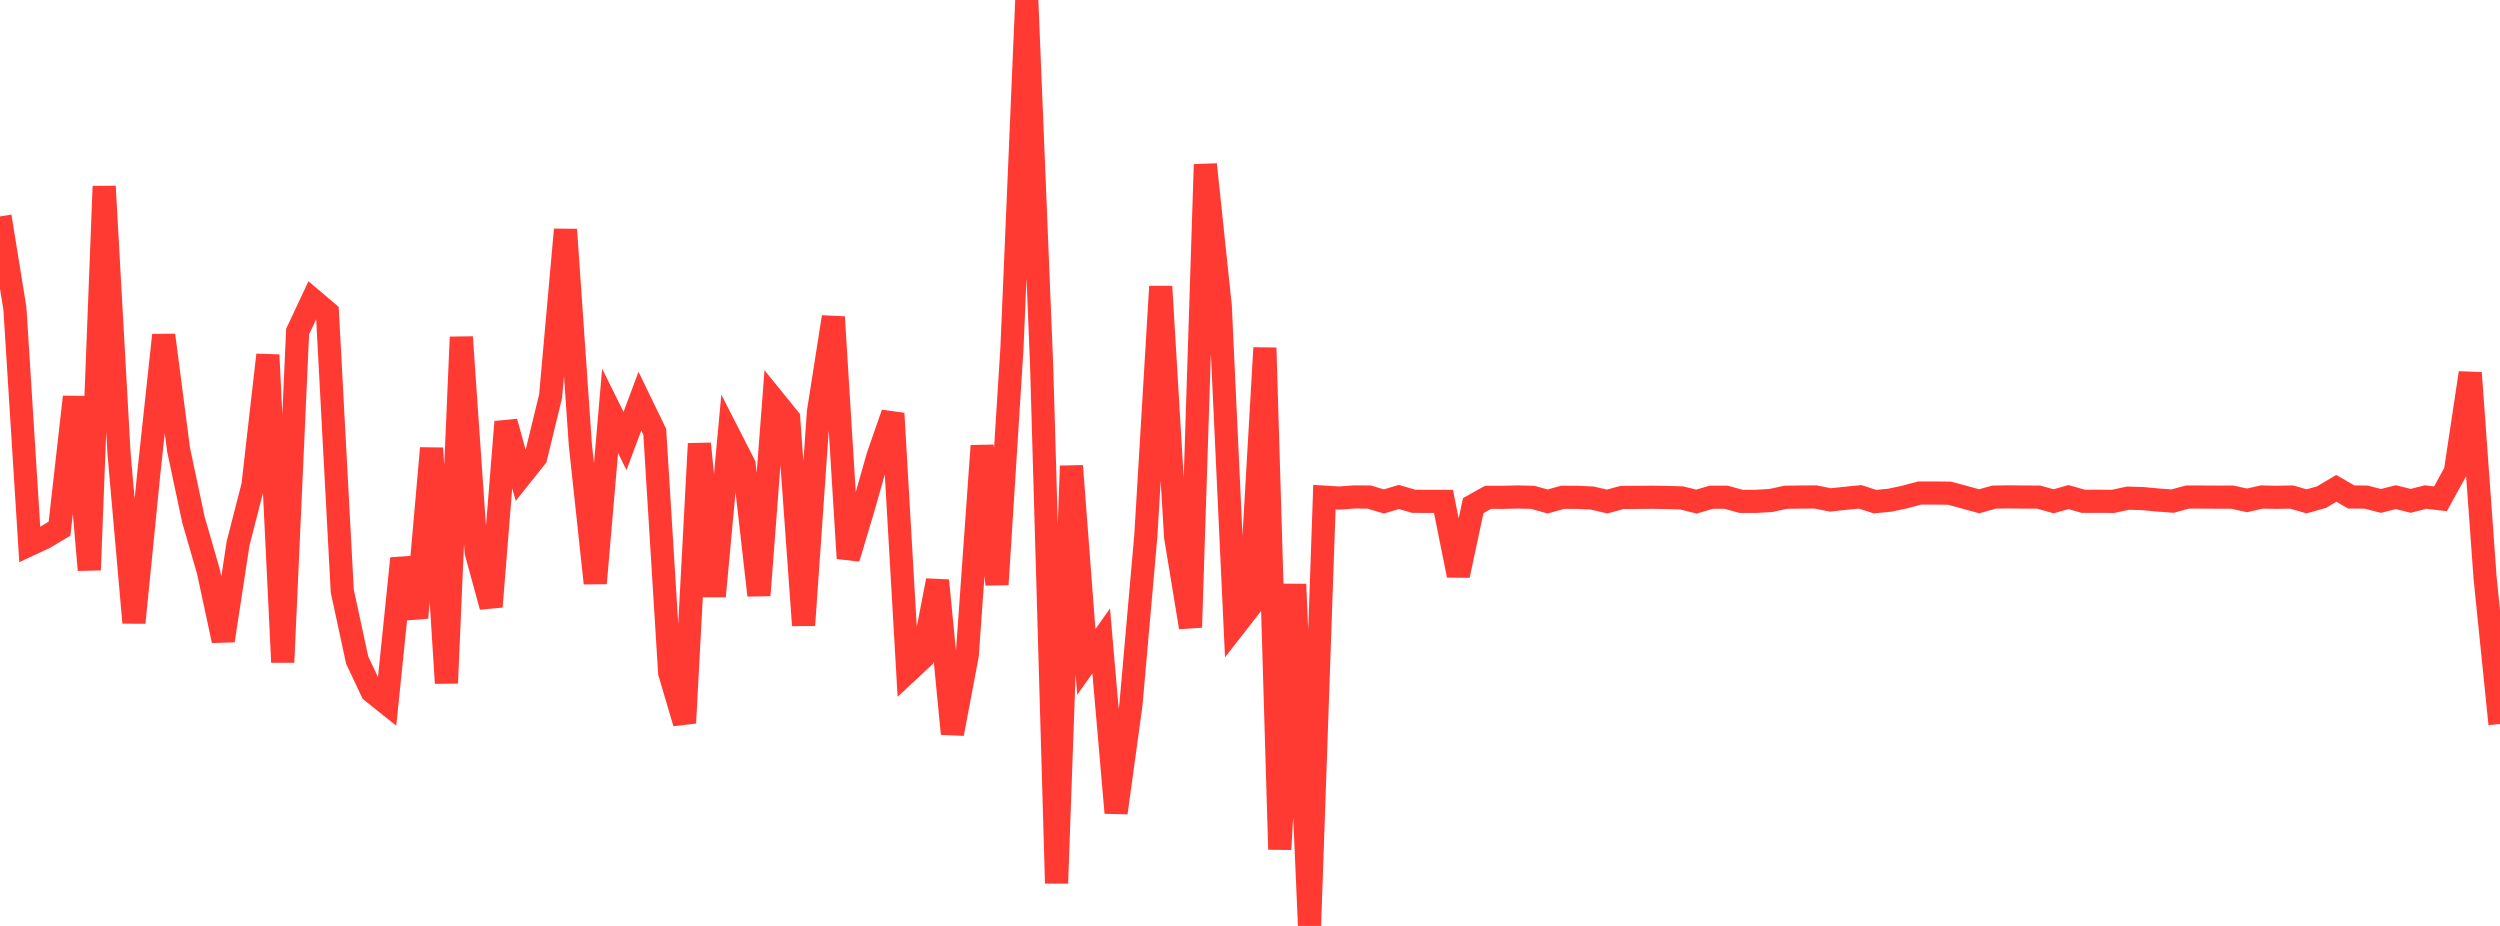<?xml version="1.0" standalone="no"?>
<!DOCTYPE svg PUBLIC "-//W3C//DTD SVG 1.1//EN" "http://www.w3.org/Graphics/SVG/1.1/DTD/svg11.dtd">

<svg width="135" height="50" viewBox="0 0 135 50" preserveAspectRatio="none" 
  xmlns="http://www.w3.org/2000/svg"
  xmlns:xlink="http://www.w3.org/1999/xlink">


<polyline points="0.0, 11.687 0.804, 16.651 1.607, 29.404 2.411, 29.029 3.214, 28.547 4.018, 21.434 4.821, 30.779 5.625, 10.062 6.429, 24.51 7.232, 33.622 8.036, 25.549 8.839, 18.098 9.643, 24.287 10.446, 28.067 11.25, 30.845 12.054, 34.593 12.857, 29.342 13.661, 26.208 14.464, 19.166 15.268, 35.763 16.071, 17.905 16.875, 16.192 17.679, 16.873 18.482, 31.914 19.286, 35.643 20.089, 37.344 20.893, 37.986 21.696, 30.157 22.5, 33.357 23.304, 24.203 24.107, 36.888 24.911, 18.202 25.714, 29.819 26.518, 32.76 27.321, 22.781 28.125, 25.701 28.929, 24.694 29.732, 21.393 30.536, 12.398 31.339, 24.023 32.143, 31.493 32.946, 22.188 33.75, 23.815 34.554, 21.662 35.357, 23.32 36.161, 36.32 36.964, 39.039 37.768, 23.959 38.571, 32.193 39.375, 23.511 40.179, 25.084 40.982, 32.147 41.786, 21.606 42.589, 22.595 43.393, 33.765 44.196, 22.241 45.0, 17.118 45.804, 30.149 46.607, 27.465 47.411, 24.631 48.214, 22.327 49.018, 36.262 49.821, 35.514 50.625, 31.348 51.429, 39.622 52.232, 35.375 53.036, 24.073 53.839, 31.559 54.643, 18.844 55.446, 0.0 56.25, 19.798 57.054, 47.695 57.857, 25.161 58.661, 35.745 59.464, 34.611 60.268, 43.891 61.071, 38.046 61.875, 28.927 62.679, 15.471 63.482, 28.983 64.286, 33.877 65.089, 8.881 65.893, 16.52 66.696, 33.778 67.5, 32.748 68.304, 18.784 69.107, 45.866 69.911, 31.551 70.714, 50.0 71.518, 26.846 72.321, 26.895 73.125, 26.836 73.929, 26.839 74.732, 27.079 75.536, 26.836 76.339, 27.069 77.143, 27.075 77.946, 27.074 78.75, 31.07 79.554, 27.305 80.357, 26.854 81.161, 26.856 81.964, 26.837 82.768, 26.856 83.571, 27.08 84.375, 26.855 85.179, 26.856 85.982, 26.895 86.786, 27.082 87.589, 26.862 88.393, 26.859 89.196, 26.851 90.0, 26.864 90.804, 26.887 91.607, 27.085 92.411, 26.851 93.214, 26.852 94.018, 27.074 94.821, 27.073 95.625, 27.026 96.429, 26.851 97.232, 26.841 98.036, 26.835 98.839, 26.996 99.643, 26.909 100.446, 26.829 101.25, 27.088 102.054, 27.01 102.857, 26.838 103.661, 26.623 104.464, 26.623 105.268, 26.631 106.071, 26.847 106.875, 27.069 107.679, 26.843 108.482, 26.831 109.286, 26.84 110.089, 26.844 110.893, 27.069 111.696, 26.843 112.5, 27.07 113.304, 27.068 114.107, 27.074 114.911, 26.9 115.714, 26.925 116.518, 27 117.321, 27.06 118.125, 26.84 118.929, 26.841 119.732, 26.846 120.536, 26.845 121.339, 27.019 122.143, 26.838 122.946, 26.855 123.75, 26.84 124.554, 27.073 125.357, 26.847 126.161, 26.37 126.964, 26.836 127.768, 26.844 128.571, 27.05 129.375, 26.845 130.179, 27.047 130.982, 26.84 131.786, 26.935 132.589, 25.474 133.393, 20.137 134.196, 31.22 135.0, 39.095" fill="none" stroke="#ff3a33" stroke-width="1.25"/>

</svg>